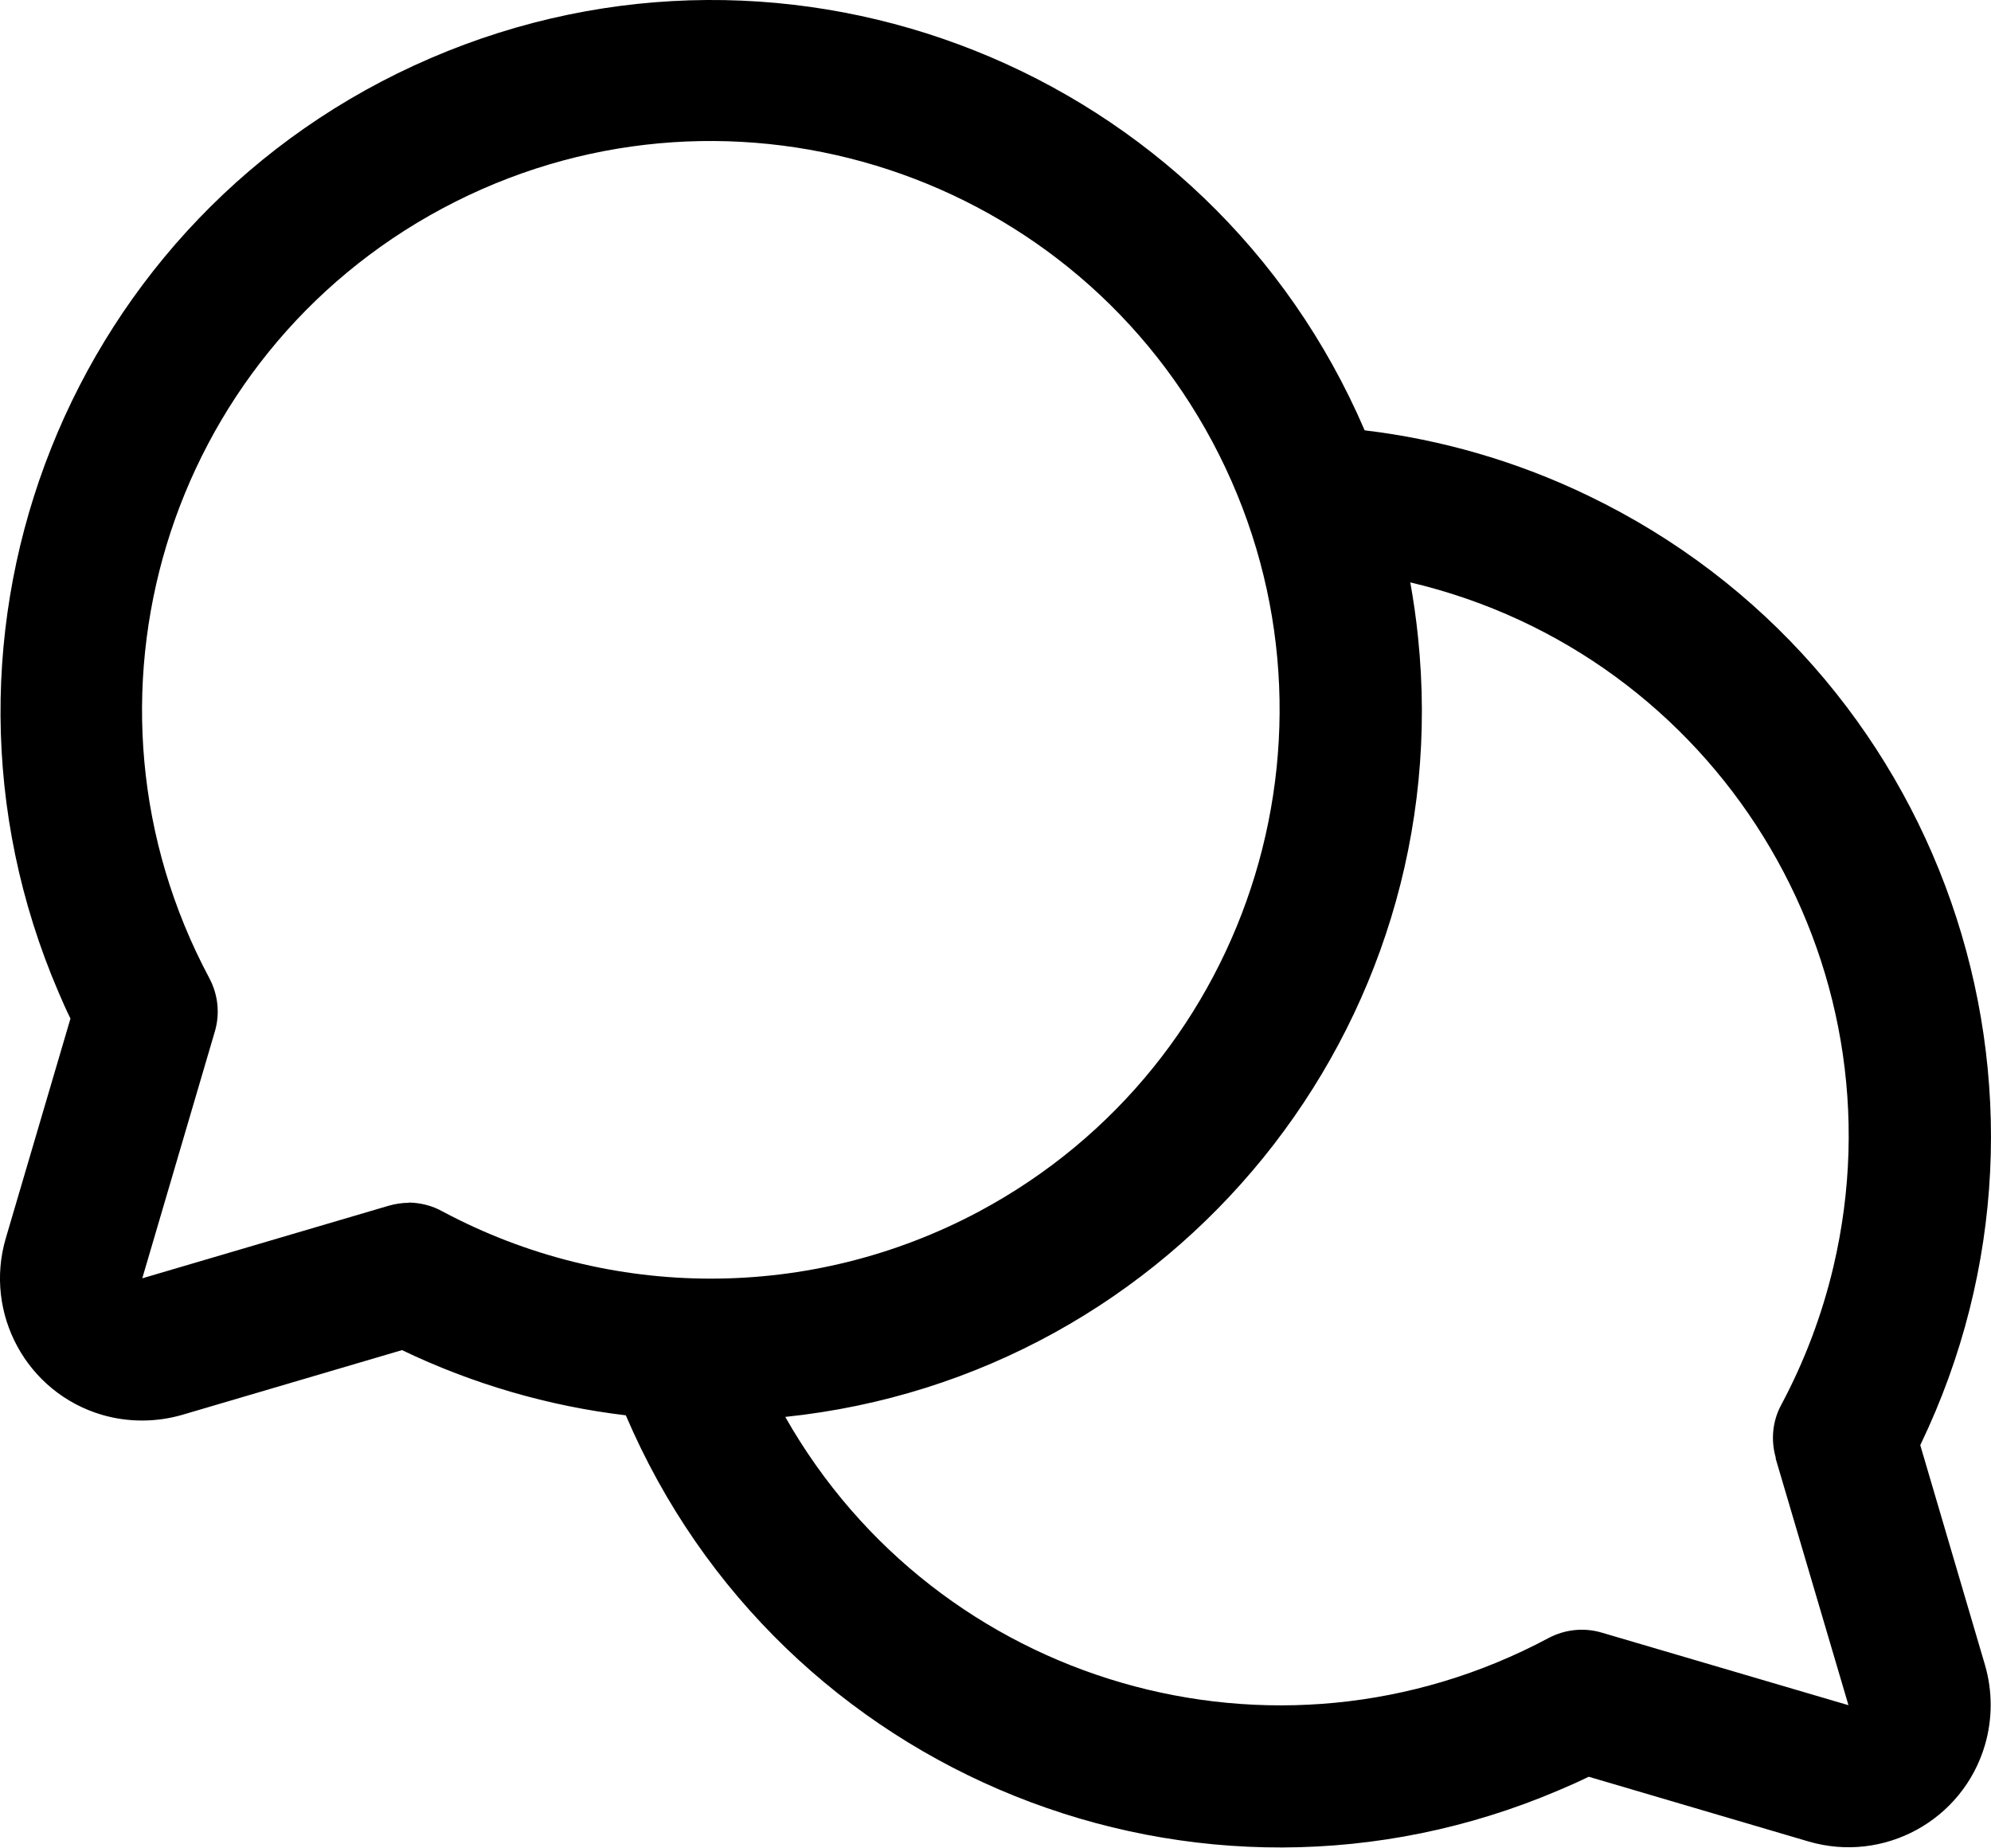 <svg xmlns="http://www.w3.org/2000/svg" id="Layer_2" data-name="Layer 2" viewBox="0 0 75.43 69.99"><g id="Layer_1-2" data-name="Layer 1"><path d="M72.75,54.74c6.46-13.4.84-29.5-12.57-35.96-2.67-1.29-5.54-2.13-8.48-2.48C45.83,2.63,29.99-3.68,16.32,2.2,2.65,8.08-3.66,23.92,2.22,37.59c.14.33.29.67.45.99L.22,46.9c-.84,2.85.79,5.85,3.64,6.69.99.29,2.05.29,3.05,0l8.32-2.45c2.67,1.28,5.54,2.12,8.48,2.47,5.84,13.68,21.67,20.04,35.35,14.2.38-.16.76-.33,1.13-.51l8.32,2.45c2.85.84,5.85-.79,6.69-3.65.29-.99.29-2.05,0-3.04l-2.45-8.32ZM15.49,45.56c-.26,0-.51.04-.76.11l-9.34,2.75,2.75-9.35c.2-.68.12-1.4-.21-2.02-5.61-10.5-1.65-23.55,8.84-29.16,10.5-5.61,23.55-1.65,29.16,8.84,5.61,10.5,1.65,23.55-8.84,29.16-6.35,3.39-13.97,3.39-20.32,0-.39-.22-.83-.33-1.28-.34ZM67.27,55.24l2.76,9.35-9.35-2.75c-.68-.2-1.4-.12-2.02.21-10.32,5.51-23.14,1.79-28.91-8.38,14.78-1.54,25.52-14.78,23.97-29.56-.07-.69-.17-1.37-.29-2.05,11.58,2.73,18.76,14.33,16.03,25.92-.43,1.82-1.09,3.57-1.97,5.22-.34.62-.41,1.35-.21,2.03h-.01Z"></path></g></svg>